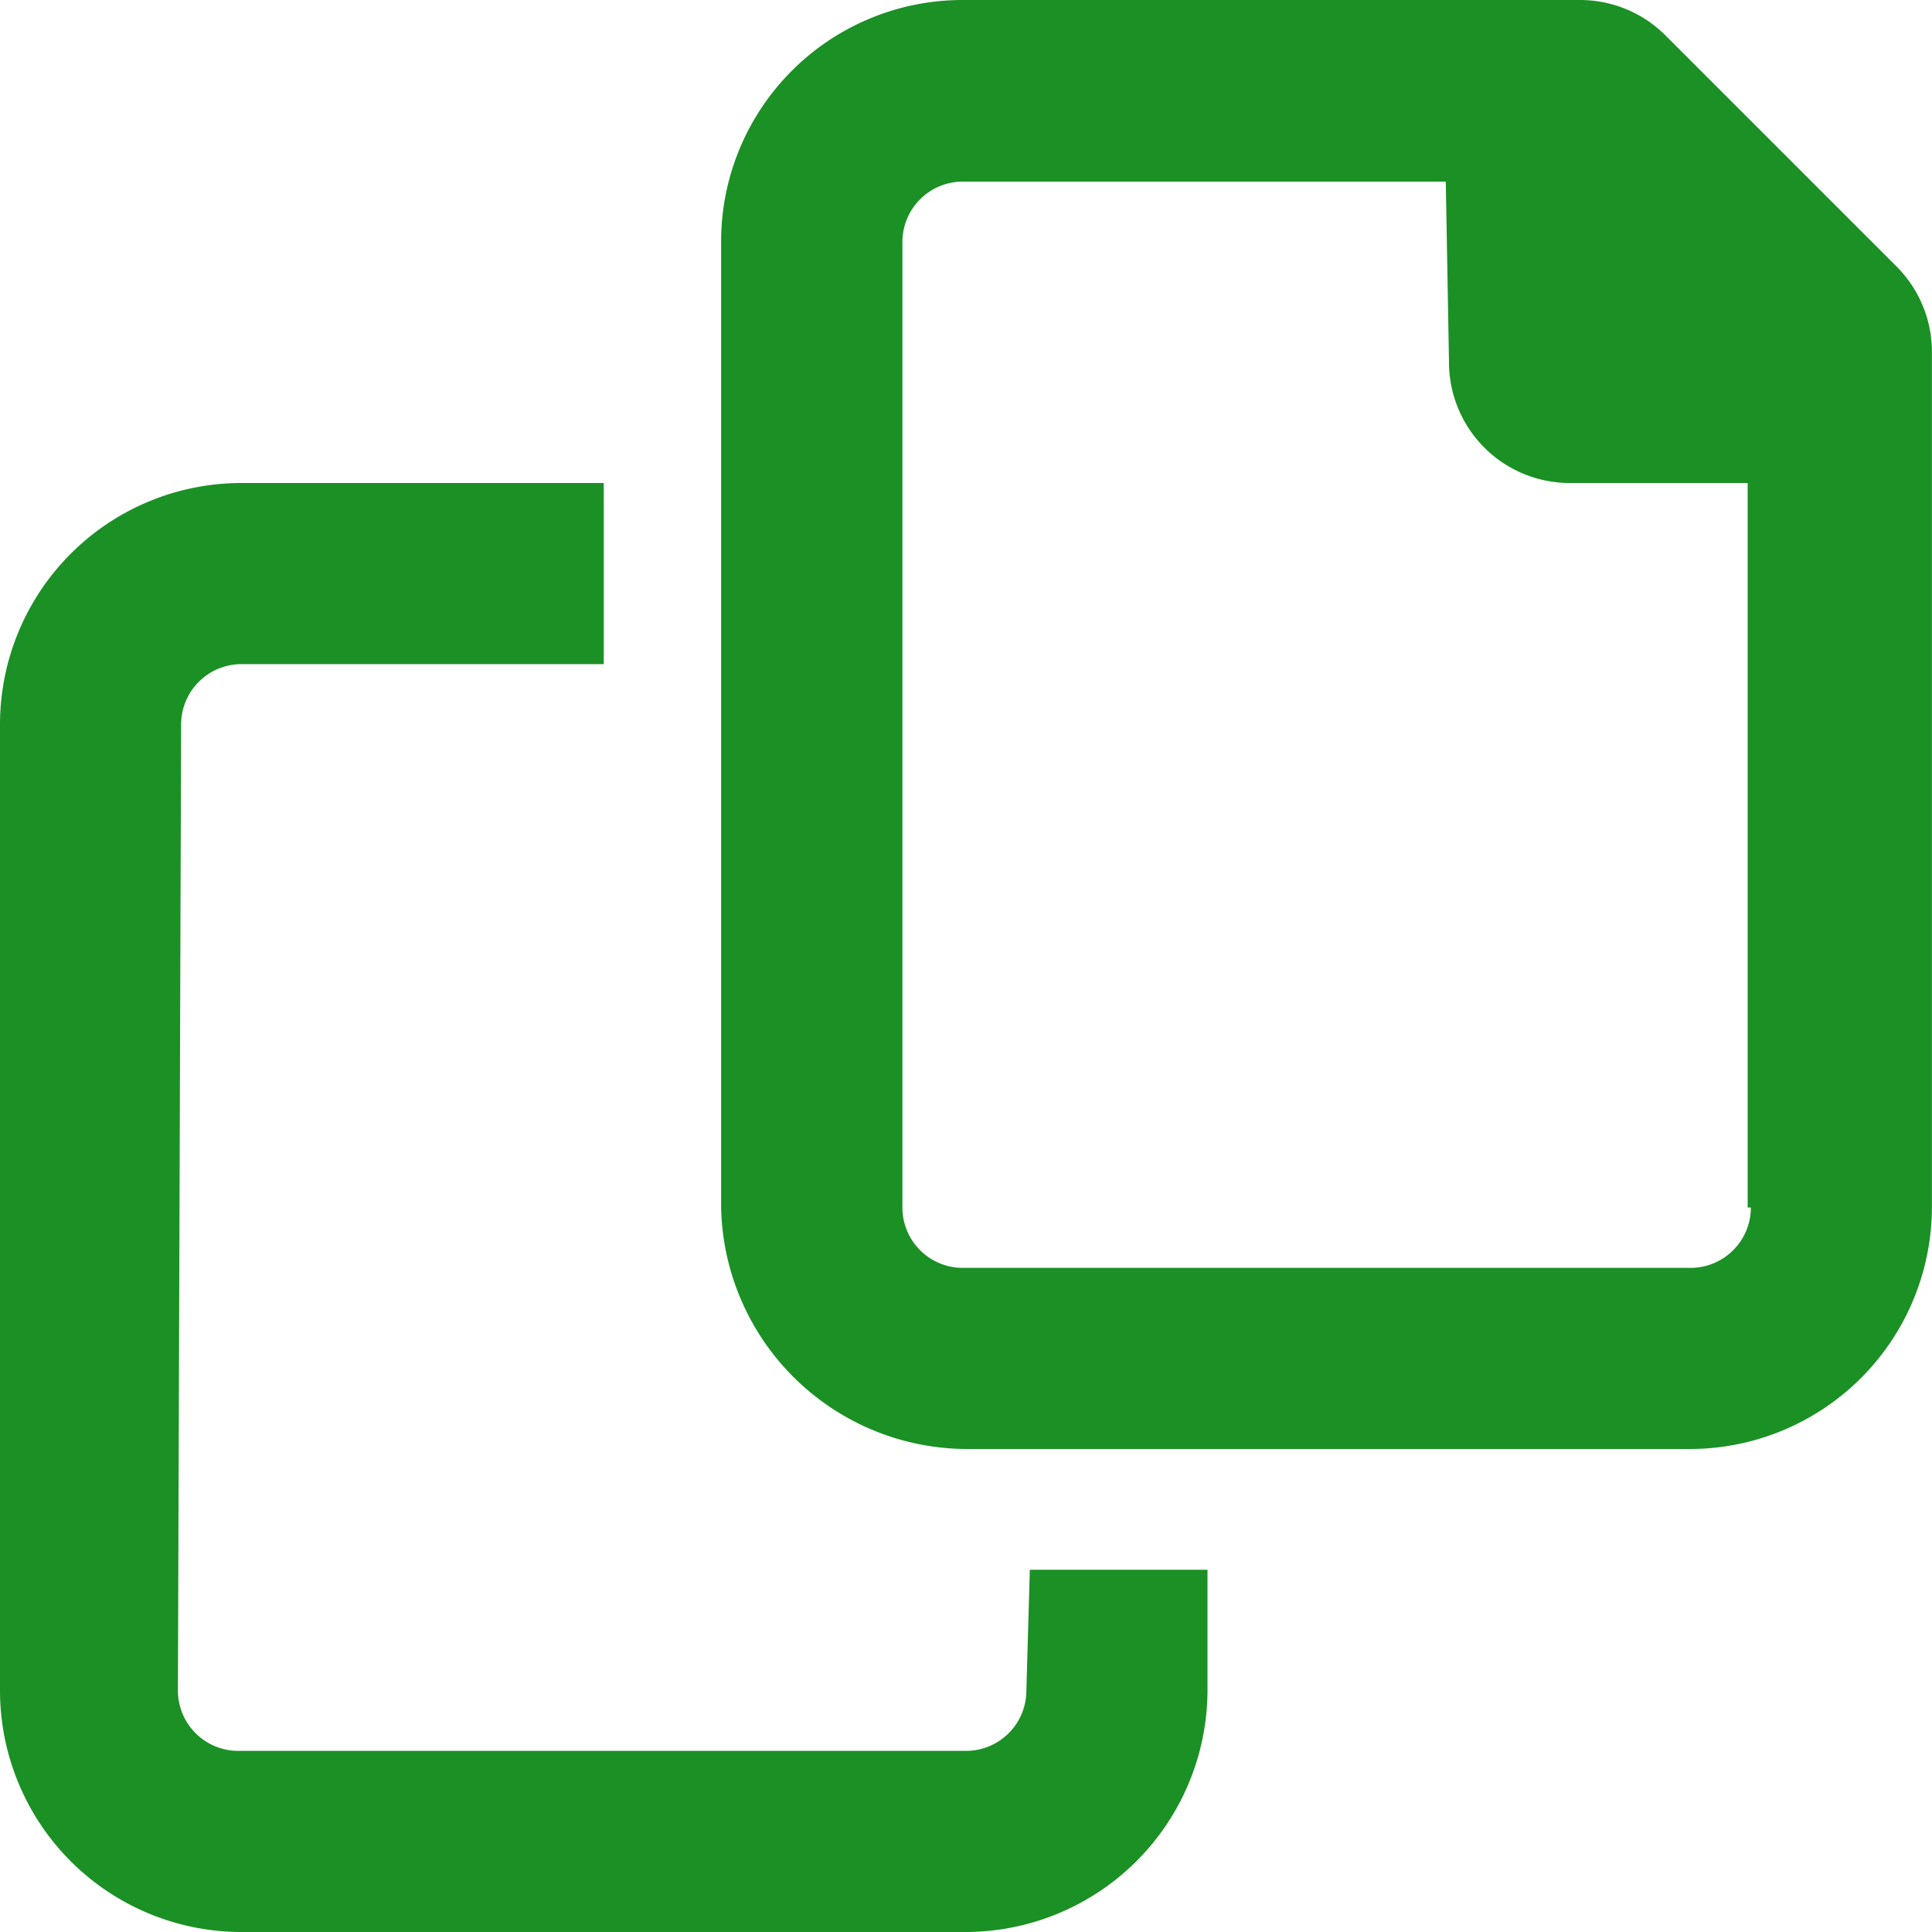 <svg xmlns="http://www.w3.org/2000/svg" width="24" height="24" viewBox="0 0 24 24">
  <path id="copy-regular" d="M23.55,3.311,20.679.44A1.5,1.5,0,0,0,19.617,0H11.948a3,3,0,0,0-3,3V15a3.062,3.062,0,0,0,3.041,3h9a3.009,3.009,0,0,0,3-3V4.371A1.5,1.5,0,0,0,23.55,3.311ZM21.74,15a.75.75,0,0,1-.75.75H11.948A.75.75,0,0,1,11.2,15V3.006a.75.75,0,0,1,.75-.75h6L17.99,4.5A1.5,1.5,0,0,0,19.49,6H21.7v9Zm-9,6a.75.75,0,0,1-.75.75H2.948A.75.75,0,0,1,2.2,21L2.24,9a.75.75,0,0,1,.75-.75h4.5V6H2.99a3,3,0,0,0-3,3V21a3,3,0,0,0,3,3h9a3.009,3.009,0,0,0,3-3V19.5H12.783Z" transform="translate(0.01)" fill="#1B9025"/>
</svg>
